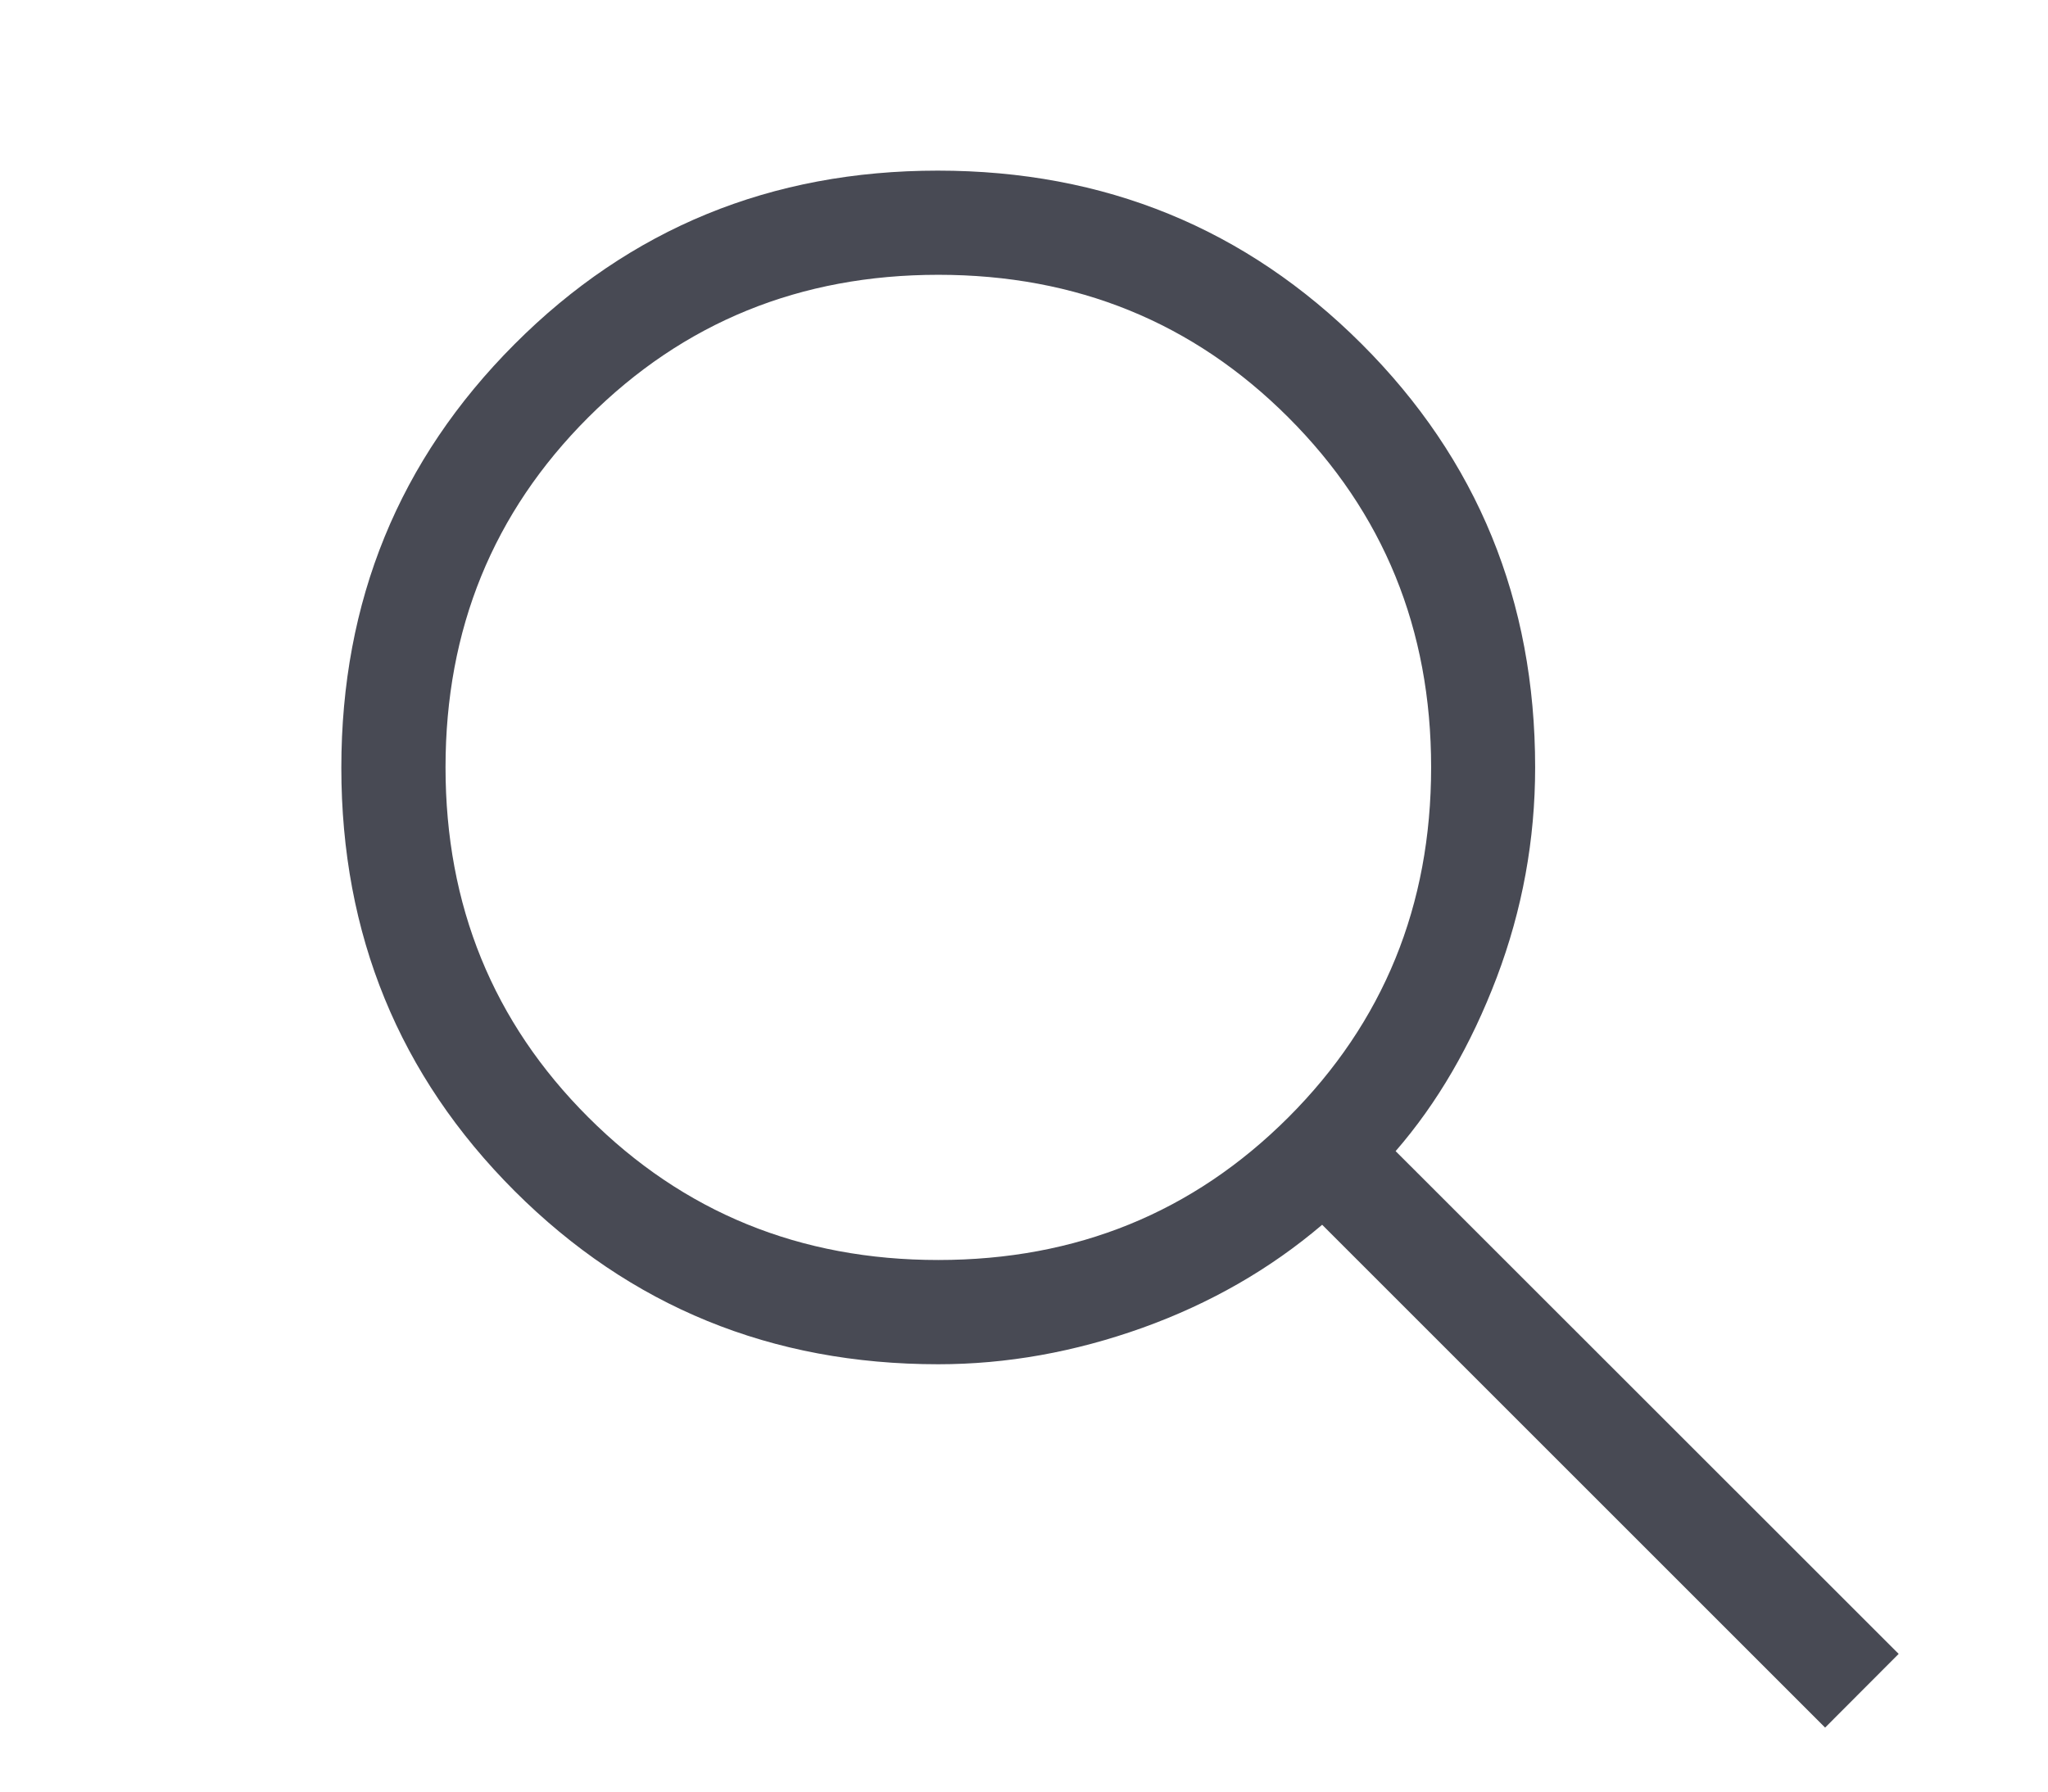 <svg width="24" height="21" viewBox="0 0 24 21" fill="none" xmlns="http://www.w3.org/2000/svg">
    <path d="M21.388 20.25L15.494 14.356C14.883 14.876 14.181 15.279 13.388 15.564C12.594 15.848 11.797 15.991 10.995 15.991C9.04 15.991 7.386 15.314 6.031 13.961C4.677 12.607 4 10.953 4 8.999C4 7.045 4.676 5.391 6.029 4.035C7.382 2.678 9.036 2 10.99 2C12.945 2 14.6 2.677 15.956 4.031C17.312 5.385 17.99 7.04 17.99 8.995C17.99 9.843 17.84 10.664 17.54 11.457C17.238 12.251 16.844 12.93 16.355 13.493L22.25 19.386L21.388 20.25ZM10.995 14.769C12.615 14.769 13.982 14.212 15.098 13.097C16.213 11.982 16.771 10.614 16.771 8.994C16.771 7.375 16.213 6.008 15.098 4.893C13.983 3.778 12.616 3.221 10.996 3.221C9.377 3.221 8.009 3.778 6.893 4.893C5.778 6.008 5.221 7.375 5.221 8.994C5.221 10.614 5.778 11.981 6.893 13.095C8.008 14.21 9.375 14.769 10.995 14.769Z" fill="#484A54"/>
</svg>
